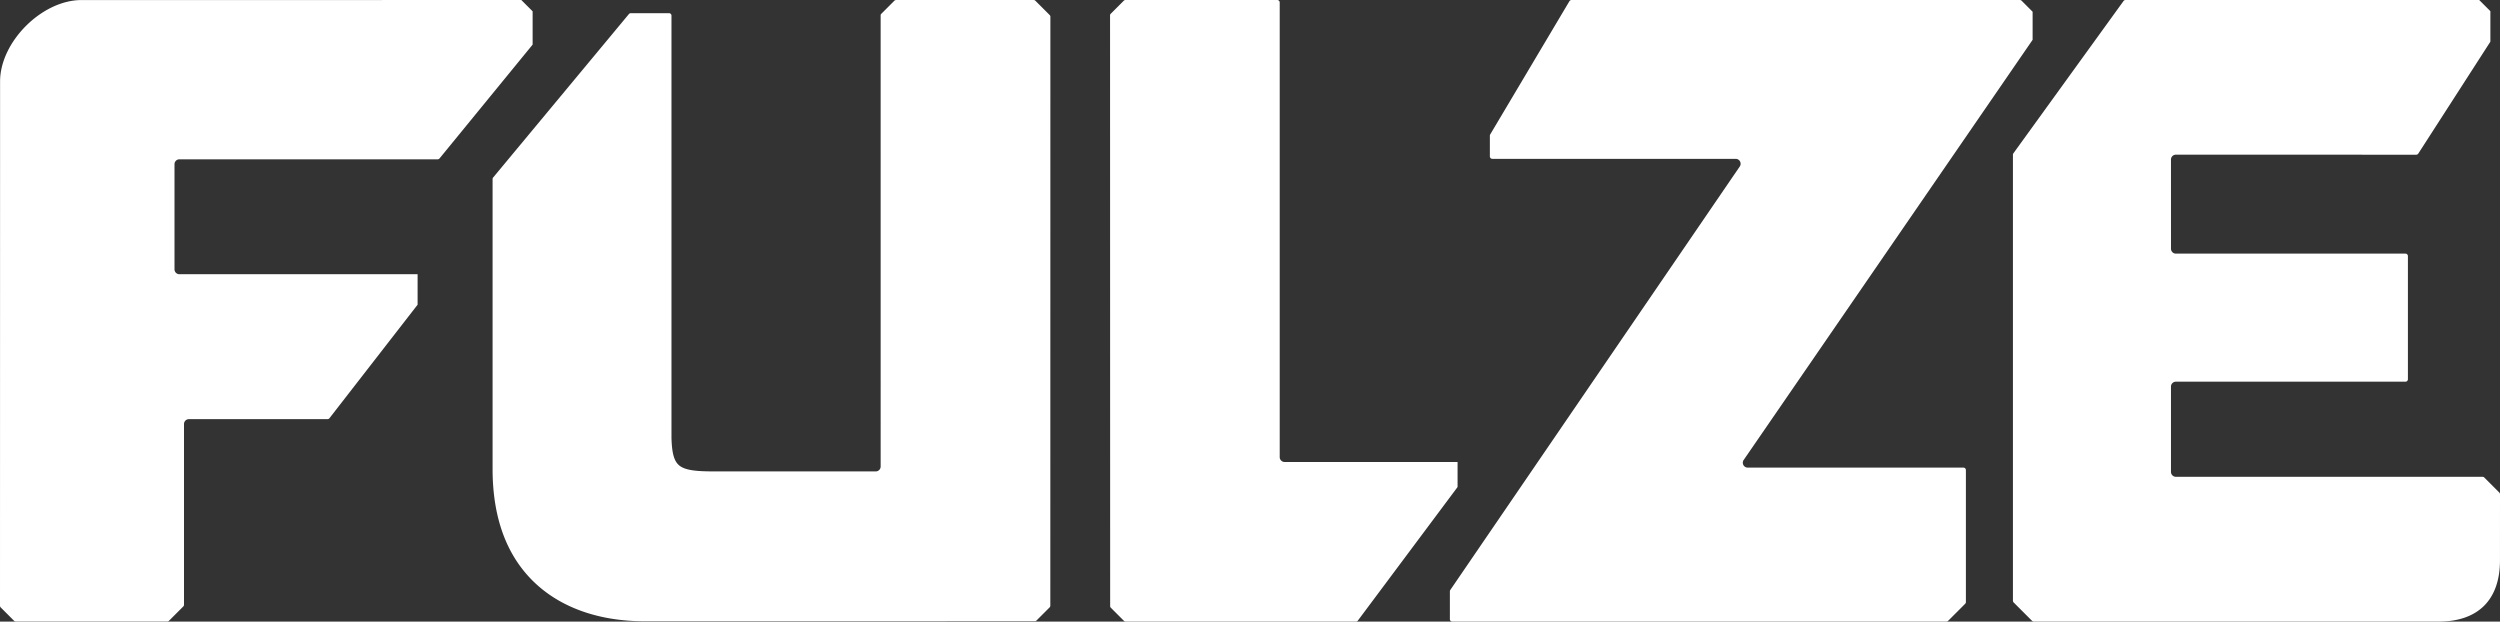 <svg id="a66e1c16-b1cf-4b3b-bf4f-bdcd84d4633b" data-name="Camada 1" xmlns="http://www.w3.org/2000/svg" xmlns:xlink="http://www.w3.org/1999/xlink" viewBox="0 0 321.741 79.999"><rect x="0" y="0" width="321.741" height="79.999" fill="#333333" stroke="none"/><defs><clipPath id="a91f700a-07bf-4d51-bdb0-1a487732e6ed" transform="translate(-0.13 -0.001)"><rect x="0.129" width="321.742" height="80" fill="none"/></clipPath></defs><title>Fulze</title><g clip-path="url(#a91f700a-07bf-4d51-bdb0-1a487732e6ed)"><path d="M56.698,20.389,68.677,5.742V1.459L67.223.004,10.617.008C5.525.008.14,5.392.14,10.485L.13,77.953a.311.311,0,0,0,.092.222l1.722,1.723a.321.321,0,0,0,.223.092H21.65a.317.317,0,0,0,.222-.092l1.845-1.846a.31.31,0,0,0,.093-.223V54.574a.628.628,0,0,1,.629-.629H42.283a.316.316,0,0,0,.261-.14l11.33-14.59V35.293H23.217a.629.629,0,0,1-.629-.63v-13.53a.629.629,0,0,1,.629-.629H56.455a.314.314,0,0,0,.244-.116m78.604,57.558L135.31,2.158a.313.313,0,0,0-.092-.223L133.377.093a.319.319,0,0,0-.223-.092H115.708l-.014.004h-.255a.309.309,0,0,0-.207.09L113.544,1.783a.308.308,0,0,0-.078.144l.001,58.114a.63.63,0,0,1-.63.629l-21.018-.001c-2.061-.008-3.49-.137-4.257-.755-.674-.544-.959-1.548-1.015-3.581V2.013a.314.314,0,0,0-.315-.315H81.31a.315.315,0,0,0-.243.114l-17.47,21.032a.312.312,0,0,0-.073.2V60.363c0,6.563,1.979,11.626,5.881,15.047,3.391,2.974,8.128,4.546,13.7,4.546l50.196-.006a.312.312,0,0,0,.222-.093L135.21,78.17a.316.316,0,0,0,.092-.223M174.878,79.874l12.836-17.195v-3.222h-22.26a.63.63,0,0,1-.63-.63V.318A.316.316,0,0,0,164.51.003H144.962a.306.306,0,0,0-.207.091L143.068,1.781a.304.304,0,0,0-.078.145l.013,76.071a.313.313,0,0,0,.092.223l1.686,1.687a.32.32,0,0,0,.223.093h29.623a.316.316,0,0,0,.252-.126m49.657-20.679L261.72,5.126V1.512L260.305.095a.311.311,0,0,0-.222-.092H202.377a.317.317,0,0,0-.265.146L191.928,17.28a.332.332,0,0,0-.058.182v2.667a.316.316,0,0,0,.315.315h31.326a.63.63,0,0,1,.521.984L186.779,75.926a.309.309,0,0,0-.055.178v3.58a.314.314,0,0,0,.314.315h63.578a.313.313,0,0,0,.223-.092l2.202-2.202a.313.313,0,0,0,.092-.223V60.495a.314.314,0,0,0-.314-.314H225.051a.629.629,0,0,1-.517-.986m54.993,1.54V49.753a.629.629,0,0,1,.629-.63h29.549a.316.316,0,0,0,.315-.314V32.957a.316.316,0,0,0-.315-.315H280.158a.628.628,0,0,1-.629-.629l-.003-11.476a.629.629,0,0,1,.628-.63l30.938.004a.313.313,0,0,0,.259-.138l9.282-14.409V1.439L319.196.003H273.677a.319.319,0,0,0-.254.126L259.25,19.727a.319.319,0,0,0-.063.189V77.312a.316.316,0,0,0,.093.223l2.373,2.373a.32.32,0,0,0,.223.091h52.127c5.073-.018,7.865-2.82,7.865-7.891l.003-8.499a.317.317,0,0,0-.092-.223l-1.93-1.931a.315.315,0,0,0-.223-.092H280.157a.628.628,0,0,1-.629-.629" transform="translate(-0.13 -0.001)" fill="#fff"/></g></svg>